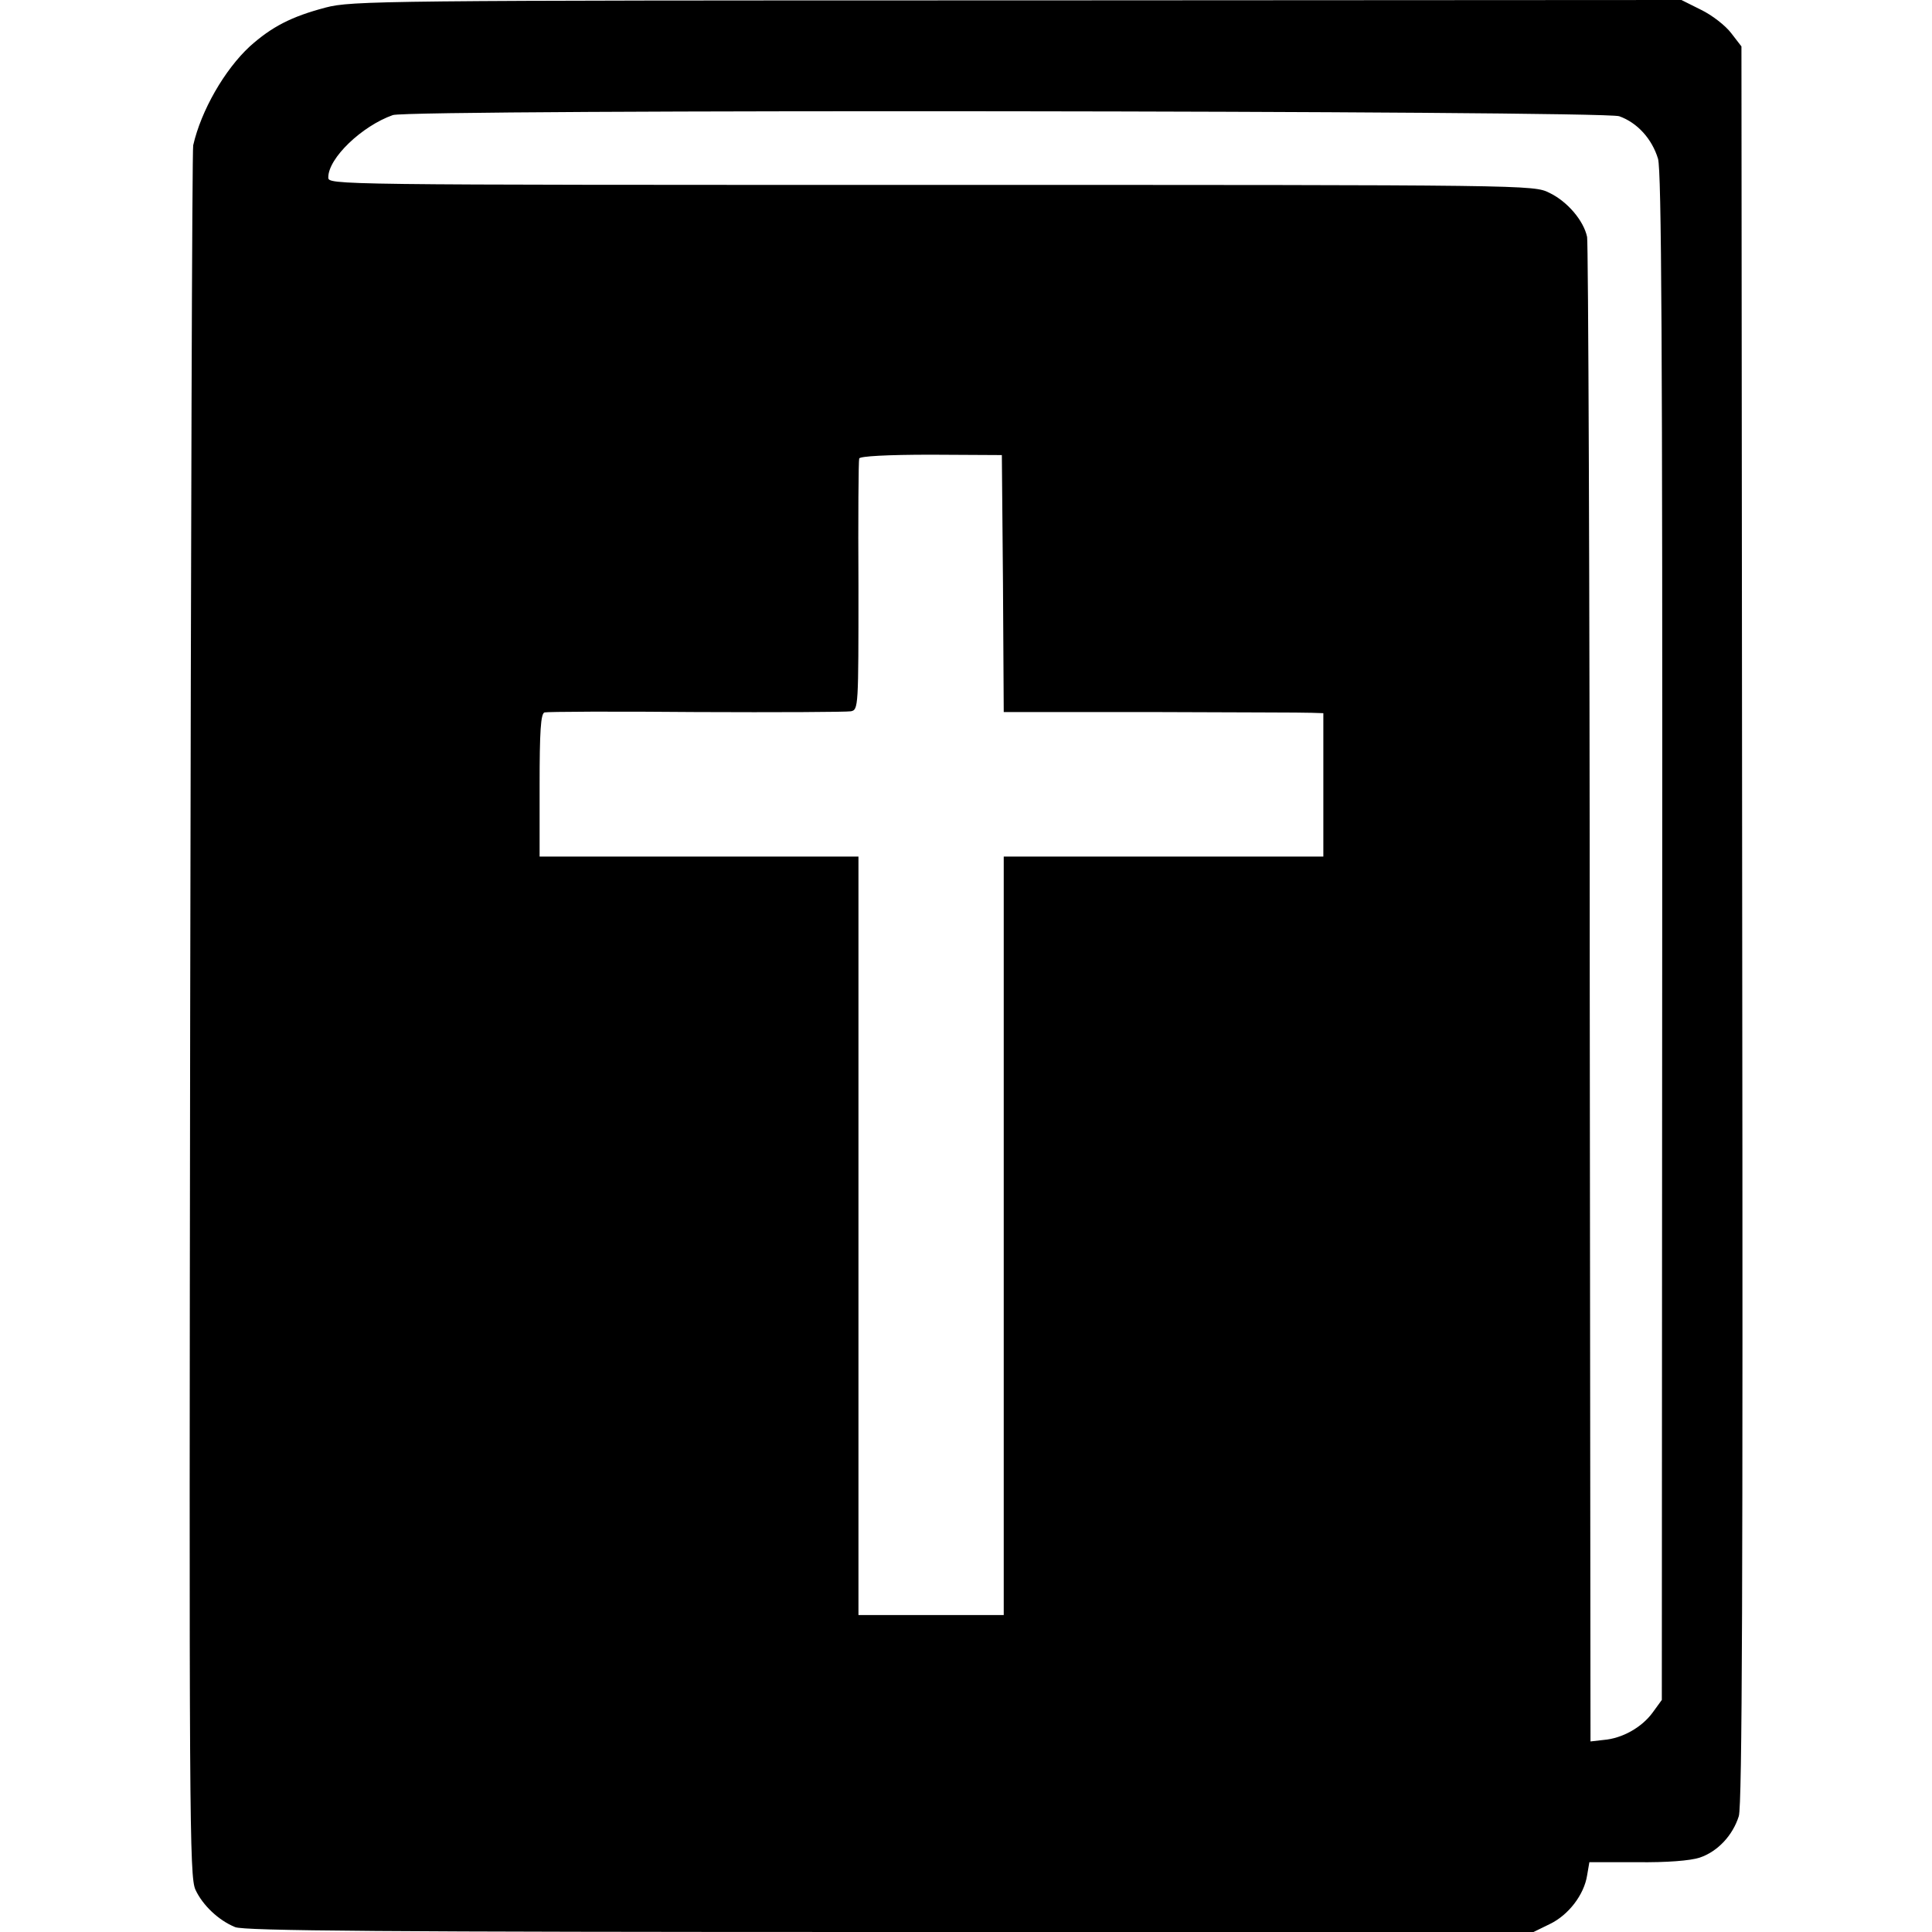 <?xml version="1.0" standalone="no"?>
<!DOCTYPE svg PUBLIC "-//W3C//DTD SVG 20010904//EN"
 "http://www.w3.org/TR/2001/REC-SVG-20010904/DTD/svg10.dtd">
<svg version="1.0" xmlns="http://www.w3.org/2000/svg"
 width="512pt" height="512pt" viewBox="0 0 512 512"
 preserveAspectRatio="xMidYMid meet">
<g transform="translate(0,512) scale(0.1,-0.1)"
fill="#000000" stroke="none">
<path d="M863 5100 c-91 -24 -143 -51 -201 -103 -67 -62 -129 -170 -150 -262
-3 -11 -6 -1047 -8 -2303 -3 -2140 -2 -2285 14 -2320 19 -41 61 -81 105 -99
23 -10 397 -13 1735 -13 l1706 0 43 21 c50 24 91 78 99 129 l6 35 126 0 c80
-1 141 4 166 12 48 16 88 59 104 110 9 29 11 616 9 2364 l-2 2326 -27 35 c-15
20 -51 48 -80 62 l-52 26 -1761 -1 c-1684 0 -1763 -1 -1832 -19z m3428 -288
c48 -17 87 -60 103 -113 9 -34 12 -482 11 -2064 l-1 -2020 -24 -33 c-29 -40
-81 -69 -130 -73 l-35 -4 -2 1979 c0 1089 -4 1992 -7 2008 -9 43 -52 94 -100
117 -42 21 -50 21 -1639 21 -1596 0 -1597 0 -1597 20 0 51 89 136 171 165 45
16 3203 12 3250 -3z m-1633 -1238 l2 -341 393 0 c215 -1 406 -1 423 -2 l31 -1
0 -190 0 -190 -423 0 -424 0 0 -1005 0 -1005 -193 0 -192 0 0 1005 0 1005
-422 0 -423 0 0 189 c0 142 3 190 13 193 6 2 188 3 402 1 215 -1 399 0 410 2
20 4 20 12 20 332 -1 180 0 333 2 338 2 6 74 10 191 10 l187 -1 3 -340z"/>
</g>
</svg>
